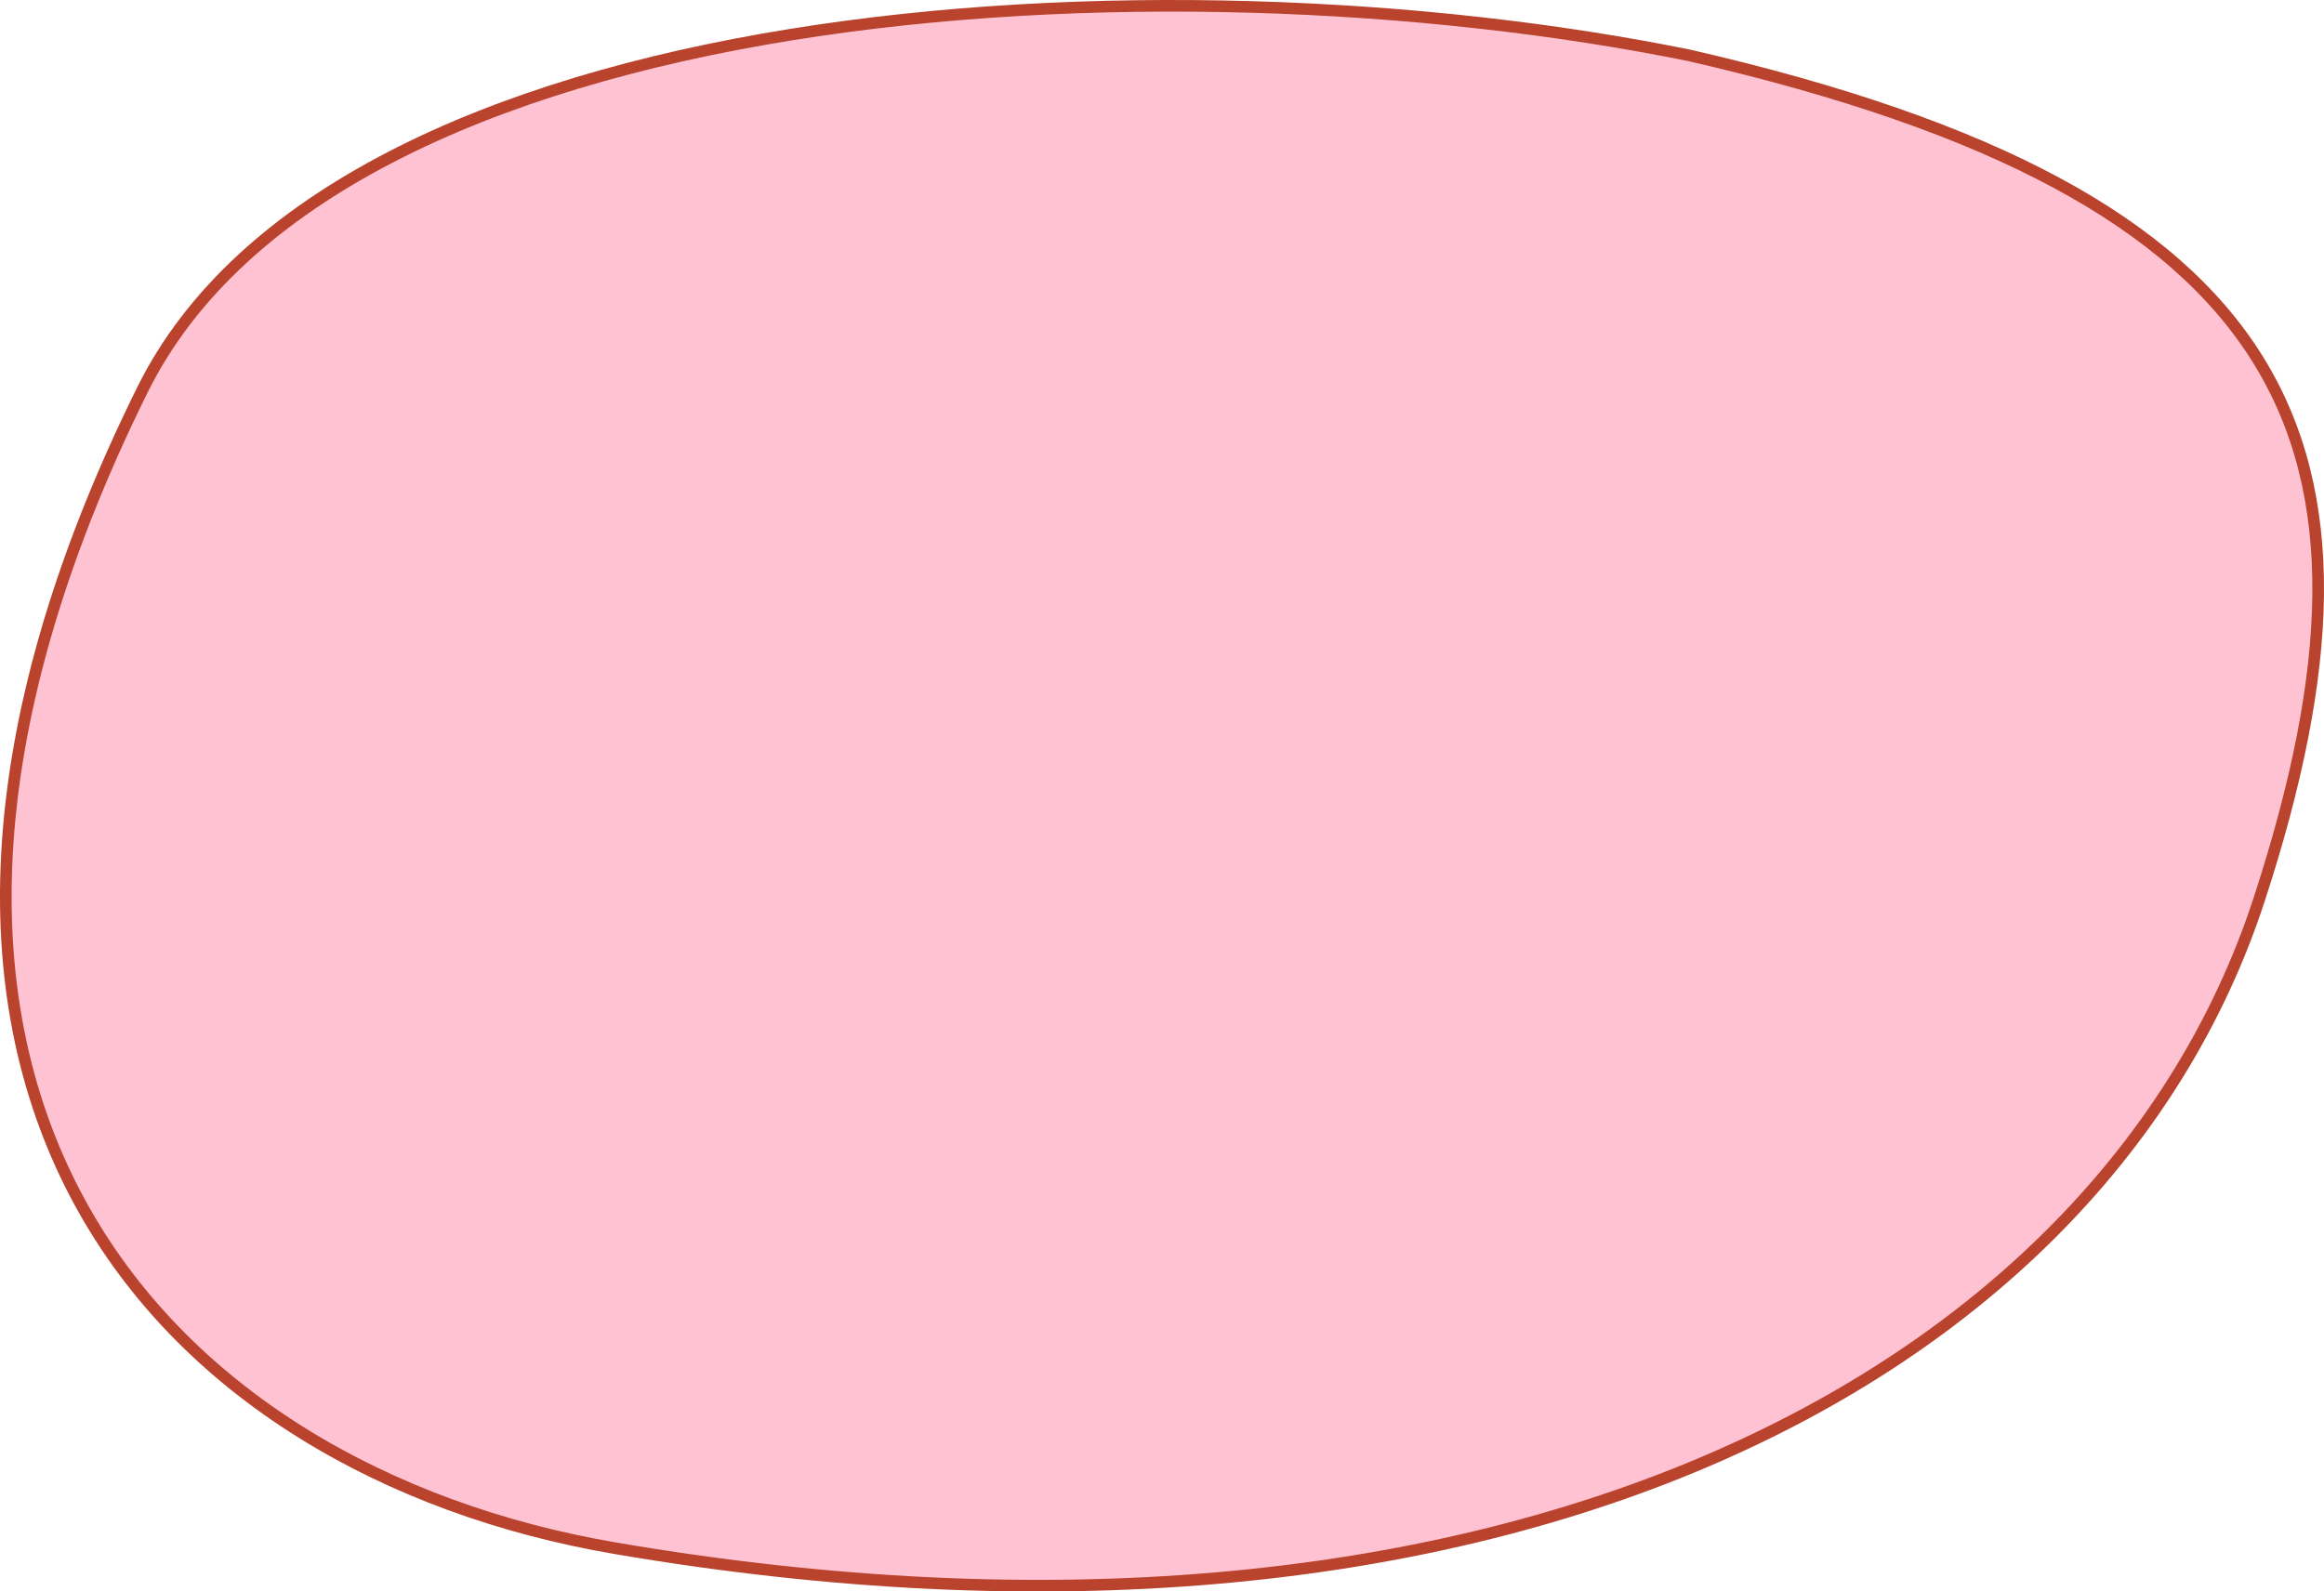 <?xml version="1.0" encoding="UTF-8"?> <svg xmlns="http://www.w3.org/2000/svg" width="200" height="137" viewBox="0 0 200 137" fill="none"> <path d="M12.246 33.582C20.598 16.689 42.398 7.137 67.981 2.995C93.521 -1.14 122.644 0.15 145.376 4.767C171.62 10.795 187.016 19.22 194.299 30.926C201.572 42.617 200.847 57.736 194.424 77.421C180.756 119.304 127.882 146.107 52.907 133.272C33.337 129.921 15.787 119.957 6.816 103.408C-2.146 86.873 -2.613 63.635 12.246 33.582Z" fill="#FFC2D3" stroke="#B9432D"></path> </svg> 